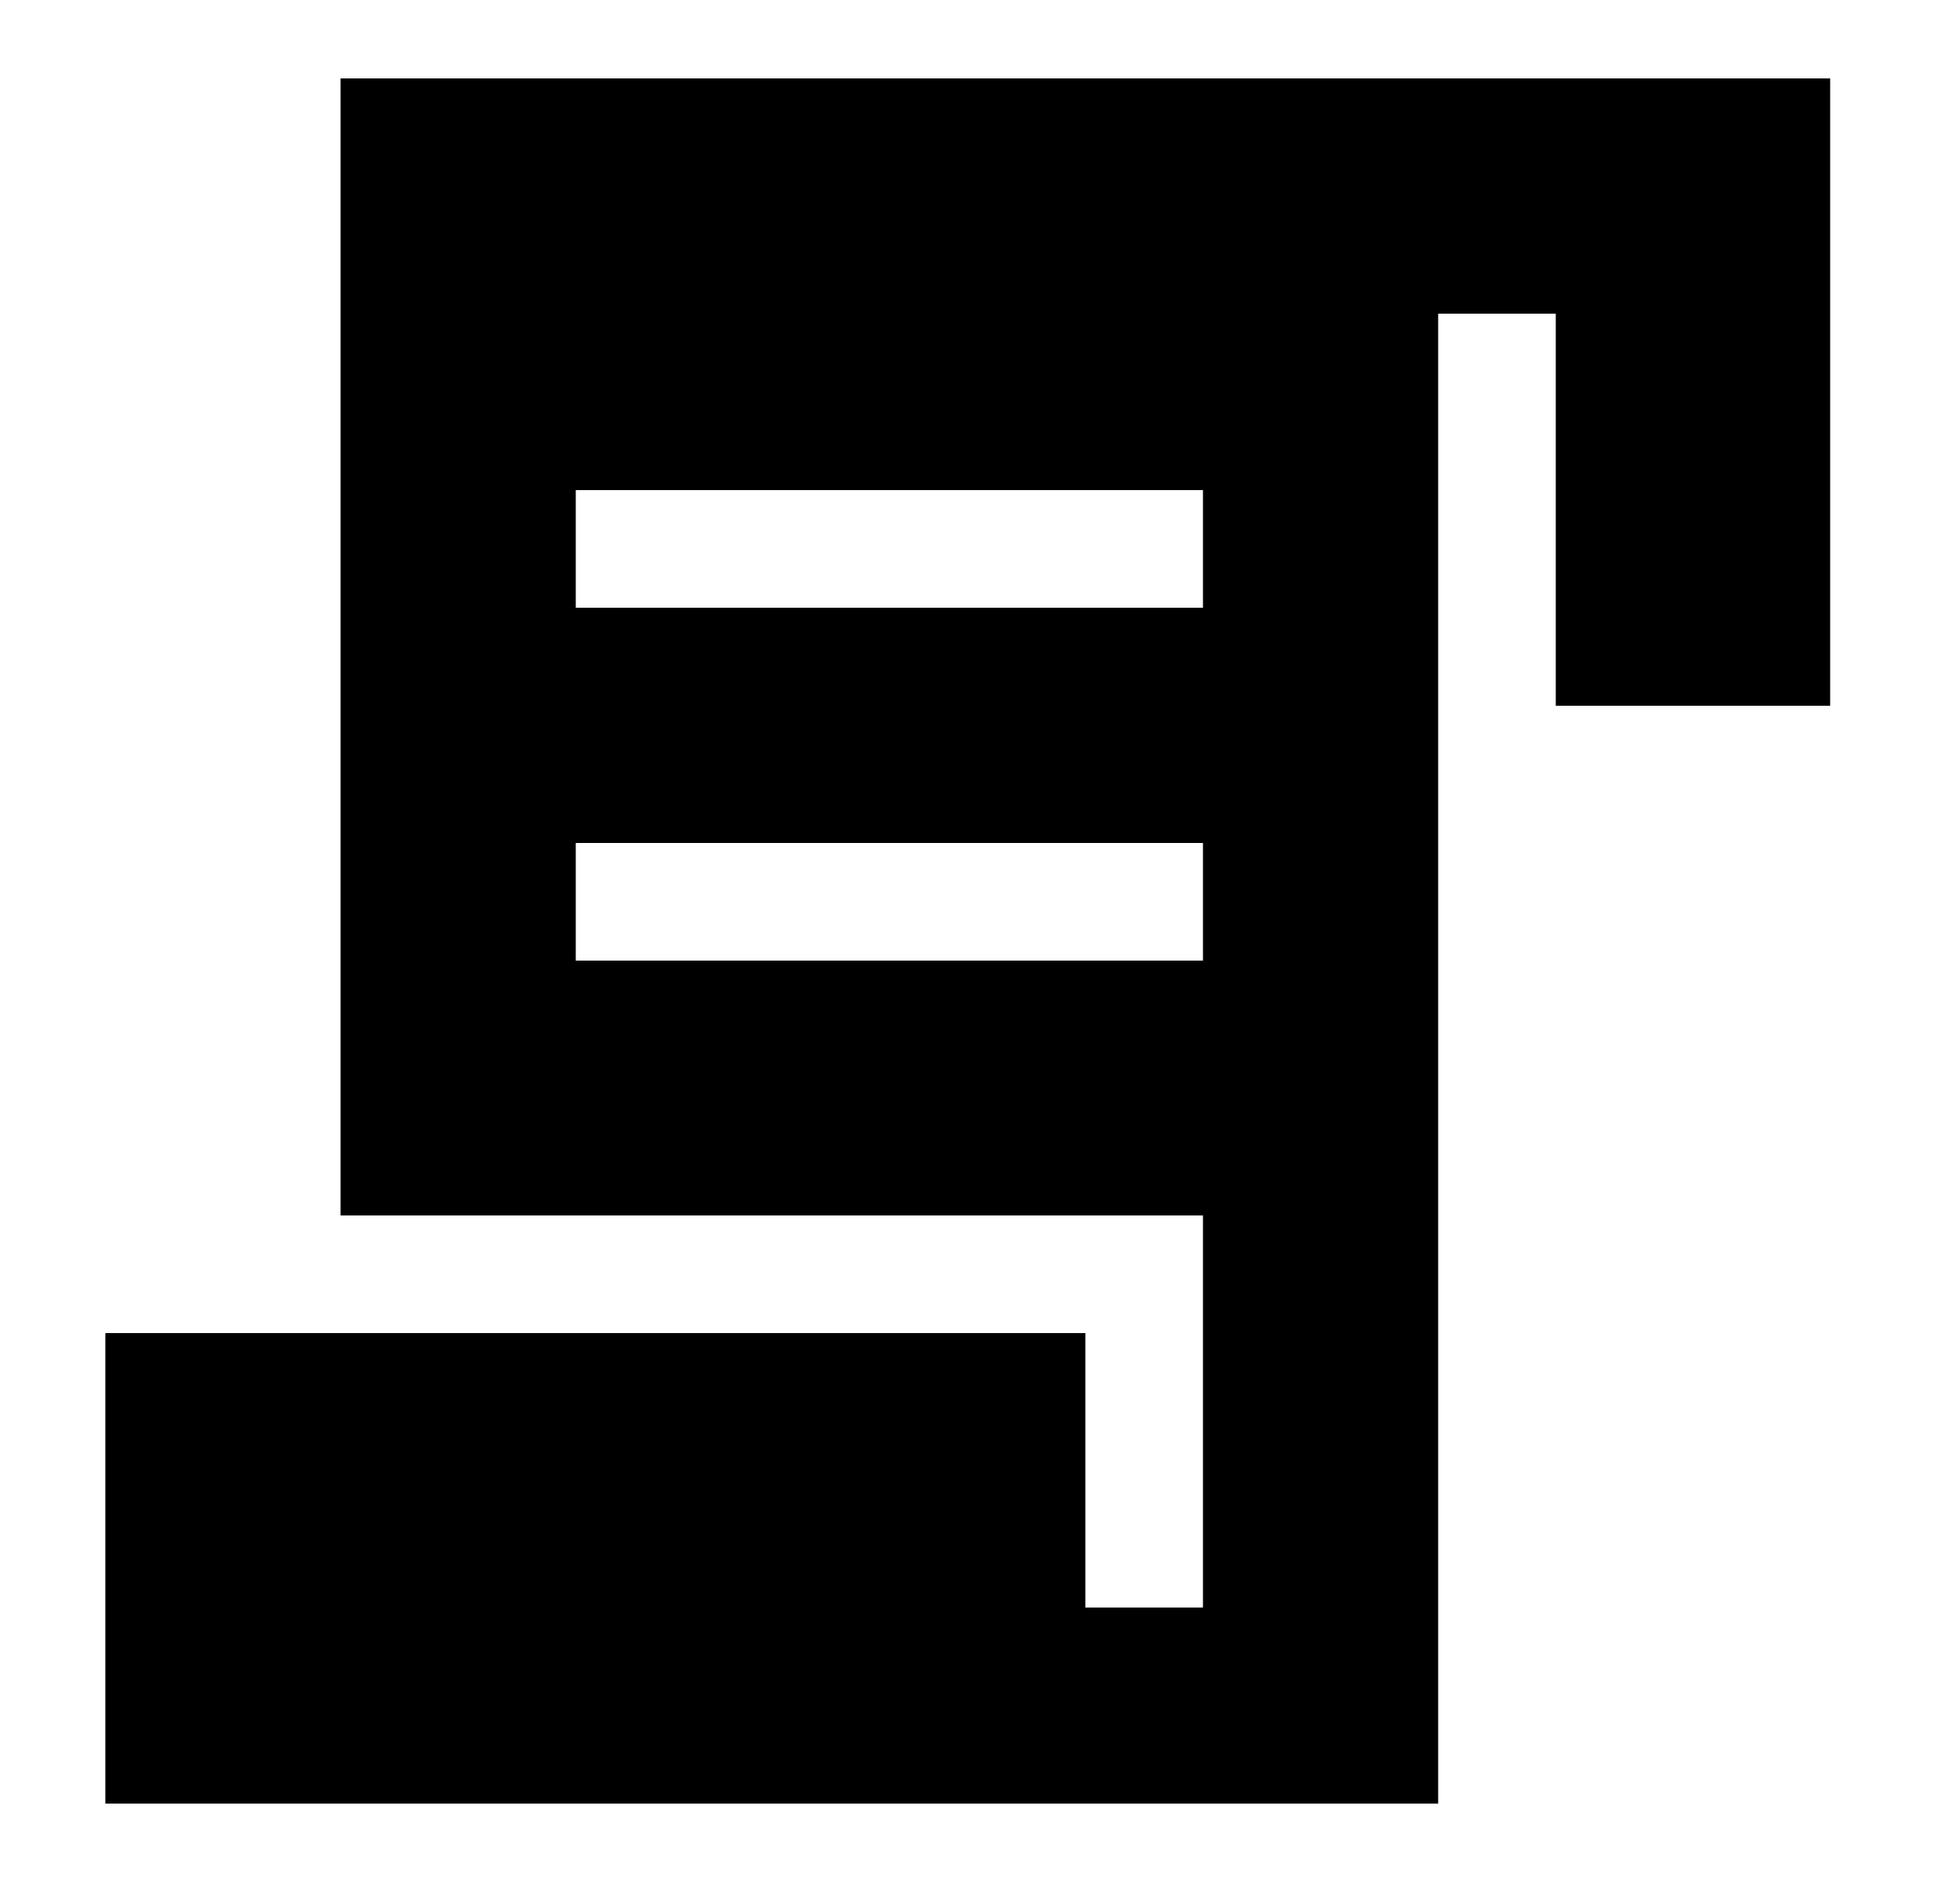 <?xml version="1.0" encoding="UTF-8"?> <svg xmlns="http://www.w3.org/2000/svg" width="25" height="24" viewBox="0 0 25 24" fill="none"><path fill-rule="evenodd" clip-rule="evenodd" d="M18.344 1H4.344V15.5H15.344V20.5H13.844V17H1.344V23H13.344H13.844H15.344H16.344H18.344V4H19.844V9H23.344V1H18.344ZM7.344 7.75H15.344V6.25H7.344V7.75ZM15.344 12.25H7.344V10.75H15.344V12.25Z" fill="black"></path></svg> 